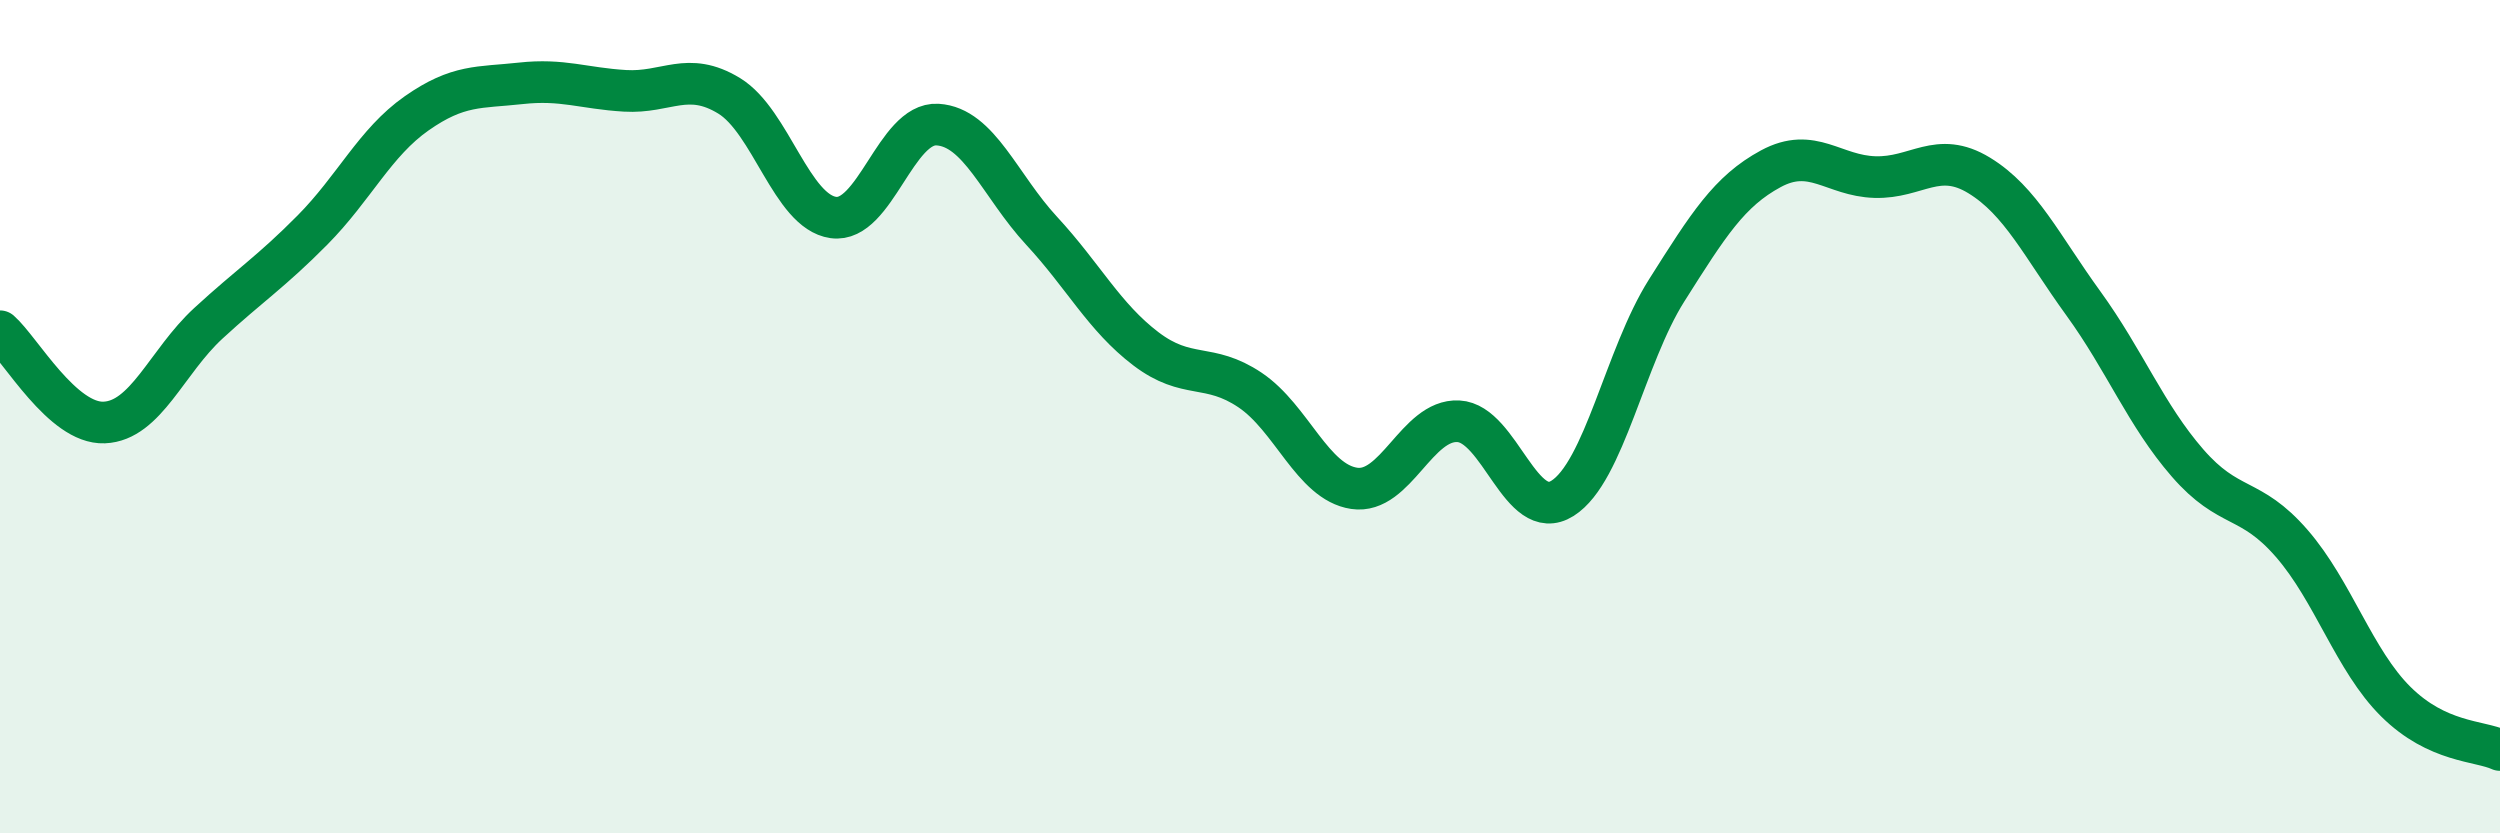
    <svg width="60" height="20" viewBox="0 0 60 20" xmlns="http://www.w3.org/2000/svg">
      <path
        d="M 0,7.95 C 0.5,8.39 1.5,10.18 2.5,10.14 C 3.5,10.1 4,8.68 5,7.76 C 6,6.84 6.5,6.53 7.5,5.52 C 8.5,4.51 9,3.42 10,2.72 C 11,2.02 11.5,2.11 12.5,2 C 13.5,1.89 14,2.12 15,2.18 C 16,2.24 16.5,1.69 17.5,2.3 C 18.5,2.91 19,5.08 20,5.22 C 21,5.36 21.5,2.93 22.5,2.99 C 23.5,3.05 24,4.46 25,5.54 C 26,6.62 26.5,7.61 27.5,8.37 C 28.5,9.13 29,8.69 30,9.36 C 31,10.03 31.5,11.57 32.5,11.72 C 33.5,11.87 34,10.06 35,10.11 C 36,10.16 36.5,12.59 37.5,11.96 C 38.5,11.33 39,8.55 40,6.97 C 41,5.39 41.5,4.59 42.5,4.05 C 43.5,3.51 44,4.22 45,4.25 C 46,4.28 46.5,3.6 47.5,4.21 C 48.5,4.82 49,5.9 50,7.28 C 51,8.66 51.5,9.96 52.5,11.11 C 53.5,12.26 54,11.89 55,13.04 C 56,14.19 56.5,15.85 57.5,16.84 C 58.5,17.83 59.5,17.77 60,18L60 20L0 20Z"
        fill="#008740"
        opacity="0.1"
        stroke-linecap="round"
        stroke-linejoin="round"
      />
      <path
        d="M 0,7.95 C 0.5,8.39 1.5,10.18 2.5,10.14 C 3.5,10.1 4,8.68 5,7.76 C 6,6.84 6.5,6.53 7.5,5.52 C 8.5,4.51 9,3.42 10,2.72 C 11,2.02 11.5,2.11 12.5,2 C 13.5,1.89 14,2.12 15,2.18 C 16,2.24 16.5,1.69 17.5,2.3 C 18.5,2.91 19,5.08 20,5.22 C 21,5.36 21.5,2.93 22.5,2.99 C 23.5,3.05 24,4.46 25,5.54 C 26,6.62 26.5,7.61 27.5,8.37 C 28.5,9.13 29,8.69 30,9.36 C 31,10.03 31.5,11.57 32.5,11.72 C 33.5,11.87 34,10.06 35,10.11 C 36,10.16 36.5,12.59 37.5,11.96 C 38.5,11.33 39,8.55 40,6.97 C 41,5.39 41.5,4.59 42.5,4.05 C 43.5,3.51 44,4.22 45,4.25 C 46,4.28 46.5,3.6 47.5,4.21 C 48.5,4.82 49,5.9 50,7.28 C 51,8.66 51.5,9.96 52.5,11.11 C 53.5,12.26 54,11.89 55,13.04 C 56,14.19 56.5,15.85 57.5,16.84 C 58.5,17.83 59.5,17.77 60,18"
        stroke="#008740"
        stroke-width="1"
        fill="none"
        stroke-linecap="round"
        stroke-linejoin="round"
      />
    </svg>
  